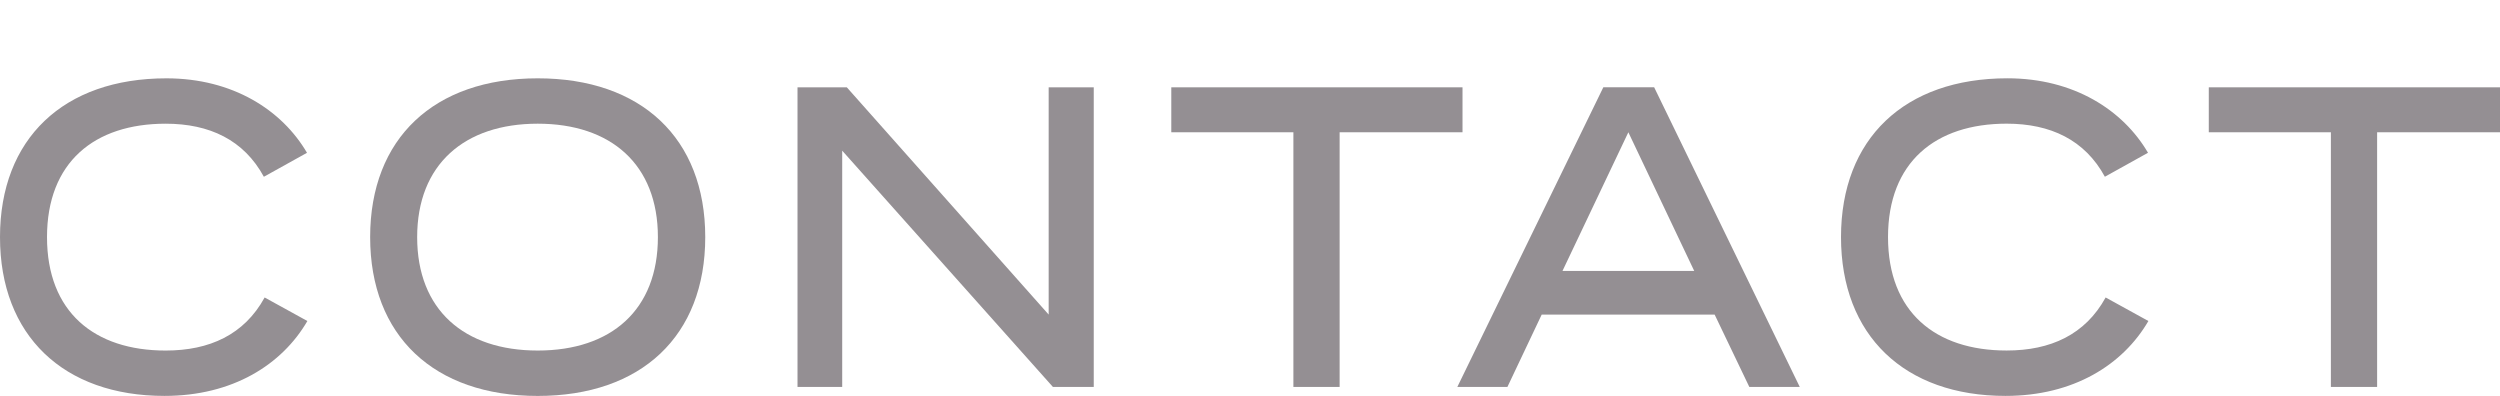 <?xml version="1.0" encoding="UTF-8"?>
<svg id="Ebene_1" xmlns="http://www.w3.org/2000/svg" version="1.1" viewBox="0 0 894.97 141.73">
  <!-- Generator: Adobe Illustrator 29.4.0, SVG Export Plug-In . SVG Version: 2.1.0 Build 152)  -->
  <defs>
    <style>
      .st0 {
        fill: #948f93;
      }
    </style>
  </defs>
  <g id="Ebene_2">
    <g>
      <path class="st0" d="M94.73,106.49l15.31,8.43c-9.1,15.63-26.75,26.81-51.16,26.81C22.75,141.73,0,120.13,0,84.89S22.75,28.04,59.57,28.04c23.72,0,41.37,11.34,50.33,26.66l-15.44,8.58c-7.17-13.18-19.44-19-35.16-19-25.51,0-42.47,13.79-42.47,40.61s16.96,40.6,42.47,40.6c15.72,0,28.13-5.67,35.44-19h0Z"/>
      <path class="st0" d="M132.51,84.89c0-35.4,22.89-56.85,59.98-56.85s59.98,21.45,59.98,56.85-22.89,56.85-59.98,56.85-59.98-21.45-59.98-56.85ZM235.52,84.89c0-26.05-16.82-40.61-43.02-40.61s-43.16,14.56-43.16,40.61,16.82,40.6,43.16,40.6,43.02-14.56,43.02-40.6Z"/>
      <path class="st0" d="M391.55,31.26v107.26h-14.62l-75.43-84.58v84.58h-16V31.26h17.65l72.26,81.36V31.26h16.14Z"/>
      <path class="st0" d="M523.56,47.35h-43.99v91.17h-16.55V47.35h-43.71v-16.09h104.25v16.09h0Z"/>
      <path class="st0" d="M613.82,112.62h-61.91l-12.27,25.89h-17.93l52.26-107.26h18.2l52.12,107.26h-18.06l-12.41-25.89h0ZM606.51,96.99l-23.58-49.64-23.58,49.64h47.16Z"/>
      <path class="st0" d="M753.79,106.49l15.31,8.43c-9.1,15.63-26.75,26.81-51.16,26.81-36.13,0-58.88-21.6-58.88-56.85s22.75-56.85,59.57-56.85c23.72,0,41.37,11.34,50.33,26.66l-15.44,8.58c-7.17-13.18-19.44-19-35.16-19-25.51,0-42.47,13.79-42.47,40.61s16.96,40.6,42.47,40.6c15.72,0,28.13-5.67,35.44-19h-.01Z"/>
      <path class="st0" d="M894.97,47.35h-43.99v91.17h-16.55V47.35h-43.71v-16.09h104.25v16.09Z"/>
    </g>
  </g>
</svg>